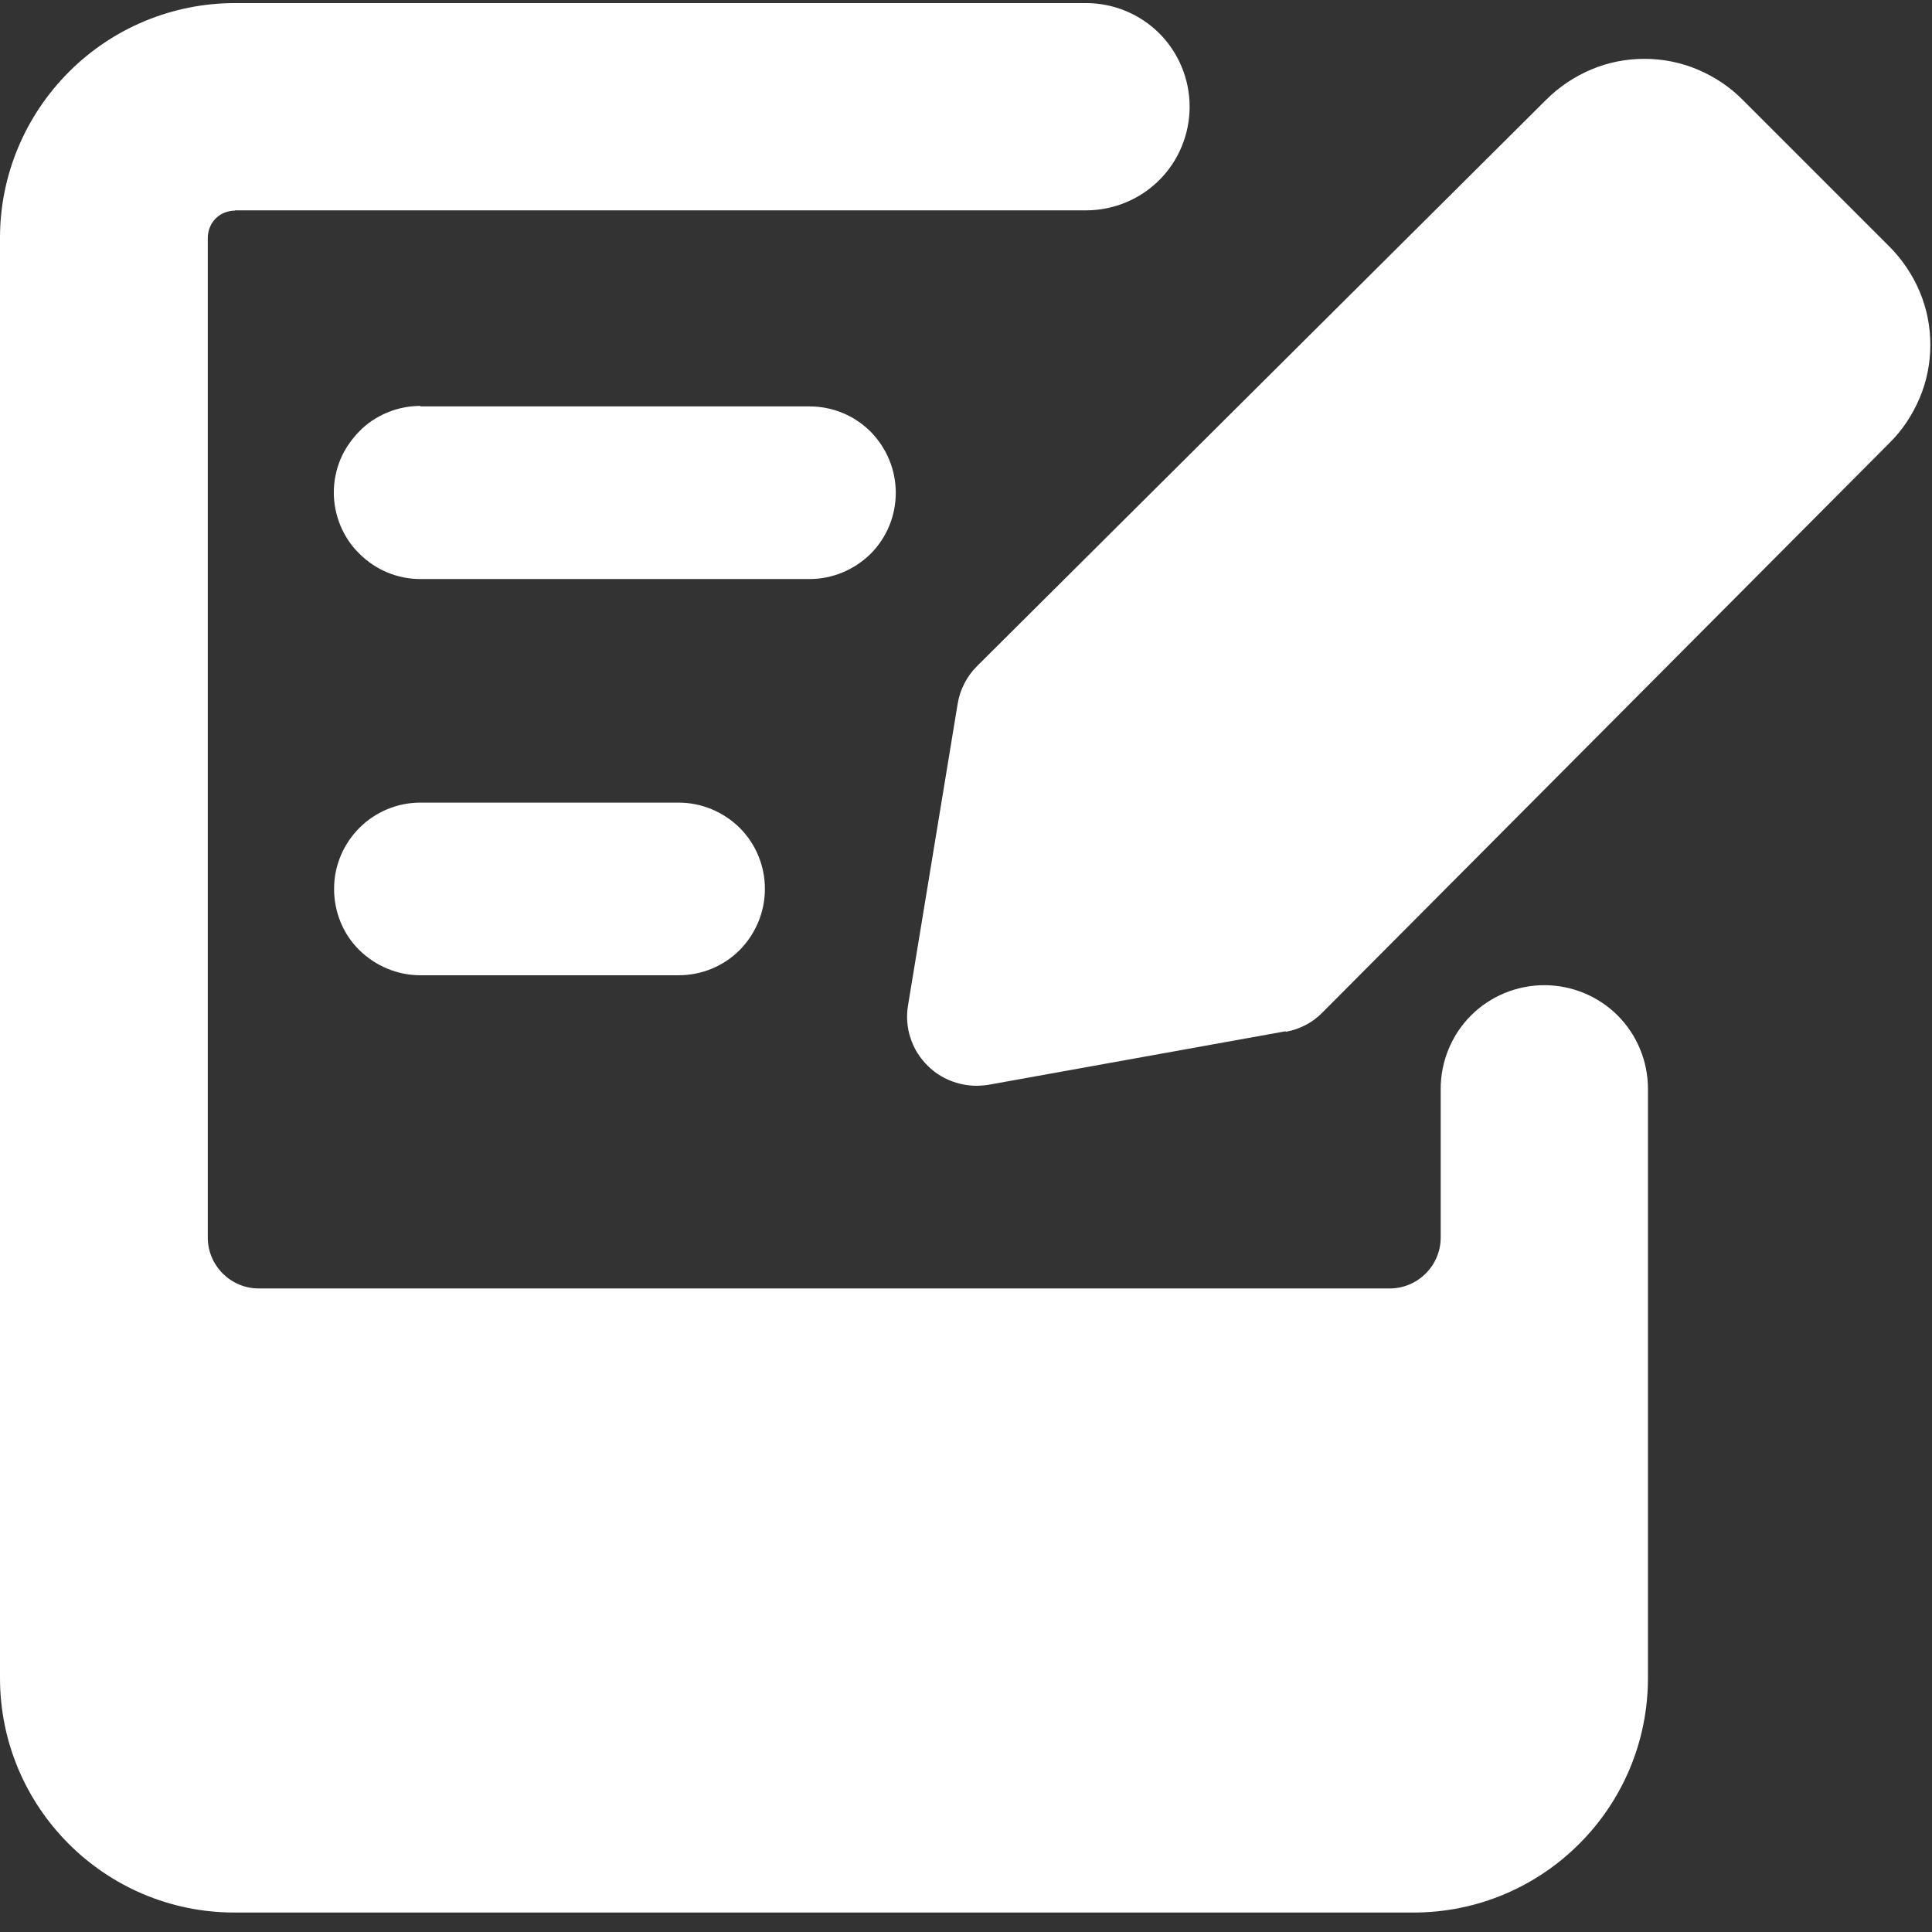 <?xml version="1.0" encoding="UTF-8"?> <svg xmlns="http://www.w3.org/2000/svg" width="101" height="101" viewBox="0 0 101 101" fill="none"><rect x="0" y="0" width="101" height="101" fill="#333333" stroke="none"/><g clip-path="url(#clip0_197_26)"><path fill-rule="evenodd" clip-rule="evenodd" d="M12.286 11.01C12.1 11.01 11.914 11.05 11.741 11.116C11.568 11.183 11.408 11.289 11.275 11.422C11.142 11.556 11.035 11.715 10.969 11.888C10.902 12.062 10.862 12.248 10.862 12.434V64.695C10.862 66.159 12.06 67.357 13.524 67.357H72.653C74.118 67.357 75.316 66.159 75.316 64.695V56.921C75.316 55.483 75.888 54.099 76.9 53.087C77.911 52.075 79.296 51.503 80.733 51.503C82.171 51.503 83.555 52.075 84.567 53.087C85.579 54.099 86.151 55.483 86.151 56.921V87.723C86.151 94.499 80.653 99.983 73.891 99.983H12.26C5.484 99.983 0 94.485 0 87.723V12.421C0 9.173 1.305 6.058 3.607 3.755C5.91 1.452 9.025 0.161 12.286 0.161H56.773C58.211 0.161 59.595 0.734 60.607 1.745C61.618 2.757 62.191 4.141 62.191 5.579C62.191 7.016 61.618 8.401 60.607 9.413C59.595 10.424 58.211 10.997 56.773 10.997H12.286V11.01ZM21.977 21.22C21.378 21.22 20.792 21.34 20.247 21.566C19.701 21.792 19.195 22.125 18.782 22.551C18.37 22.977 18.024 23.469 17.797 24.015C17.571 24.561 17.451 25.146 17.451 25.746C17.451 26.345 17.571 26.93 17.797 27.476C18.024 28.022 18.356 28.528 18.782 28.94C19.208 29.366 19.701 29.699 20.247 29.925C20.792 30.152 21.378 30.271 21.977 30.271H42.317C43.515 30.271 44.66 29.792 45.511 28.954C46.363 28.102 46.829 26.957 46.829 25.759C46.829 24.561 46.35 23.416 45.511 22.564C44.66 21.712 43.515 21.246 42.317 21.246H21.977V21.22ZM17.465 46.471C17.465 43.982 19.488 41.959 21.977 41.959H35.475C36.673 41.959 37.818 42.438 38.669 43.277C39.521 44.129 39.987 45.273 39.987 46.471C39.987 47.669 39.508 48.814 38.669 49.666C37.818 50.518 36.673 50.984 35.475 50.984H21.977C20.779 50.984 19.634 50.505 18.782 49.666C17.93 48.827 17.465 47.669 17.465 46.471ZM67.222 53.939C67.954 53.806 68.62 53.46 69.139 52.927L98.77 23.163C99.449 22.498 99.982 21.686 100.354 20.807C100.727 19.928 100.913 18.983 100.913 18.025C100.913 17.067 100.727 16.121 100.354 15.243C99.982 14.364 99.449 13.566 98.77 12.887L91.103 5.219C90.437 4.541 89.625 4.008 88.747 3.635C87.868 3.263 86.923 3.076 85.965 3.076C85.006 3.076 84.061 3.263 83.183 3.635C82.304 4.008 81.505 4.541 80.826 5.219L51.076 34.824C50.543 35.356 50.184 36.048 50.064 36.794L47.468 52.568C47.375 53.14 47.415 53.726 47.601 54.272C47.775 54.818 48.094 55.323 48.507 55.723C48.919 56.135 49.425 56.428 49.984 56.601C50.543 56.774 51.129 56.801 51.688 56.708L67.209 53.912L67.222 53.939Z" fill="white"></path></g><defs><clipPath id="clip0_197_26"><rect width="100.913" height="100.157" fill="white"></rect></clipPath></defs></svg> 